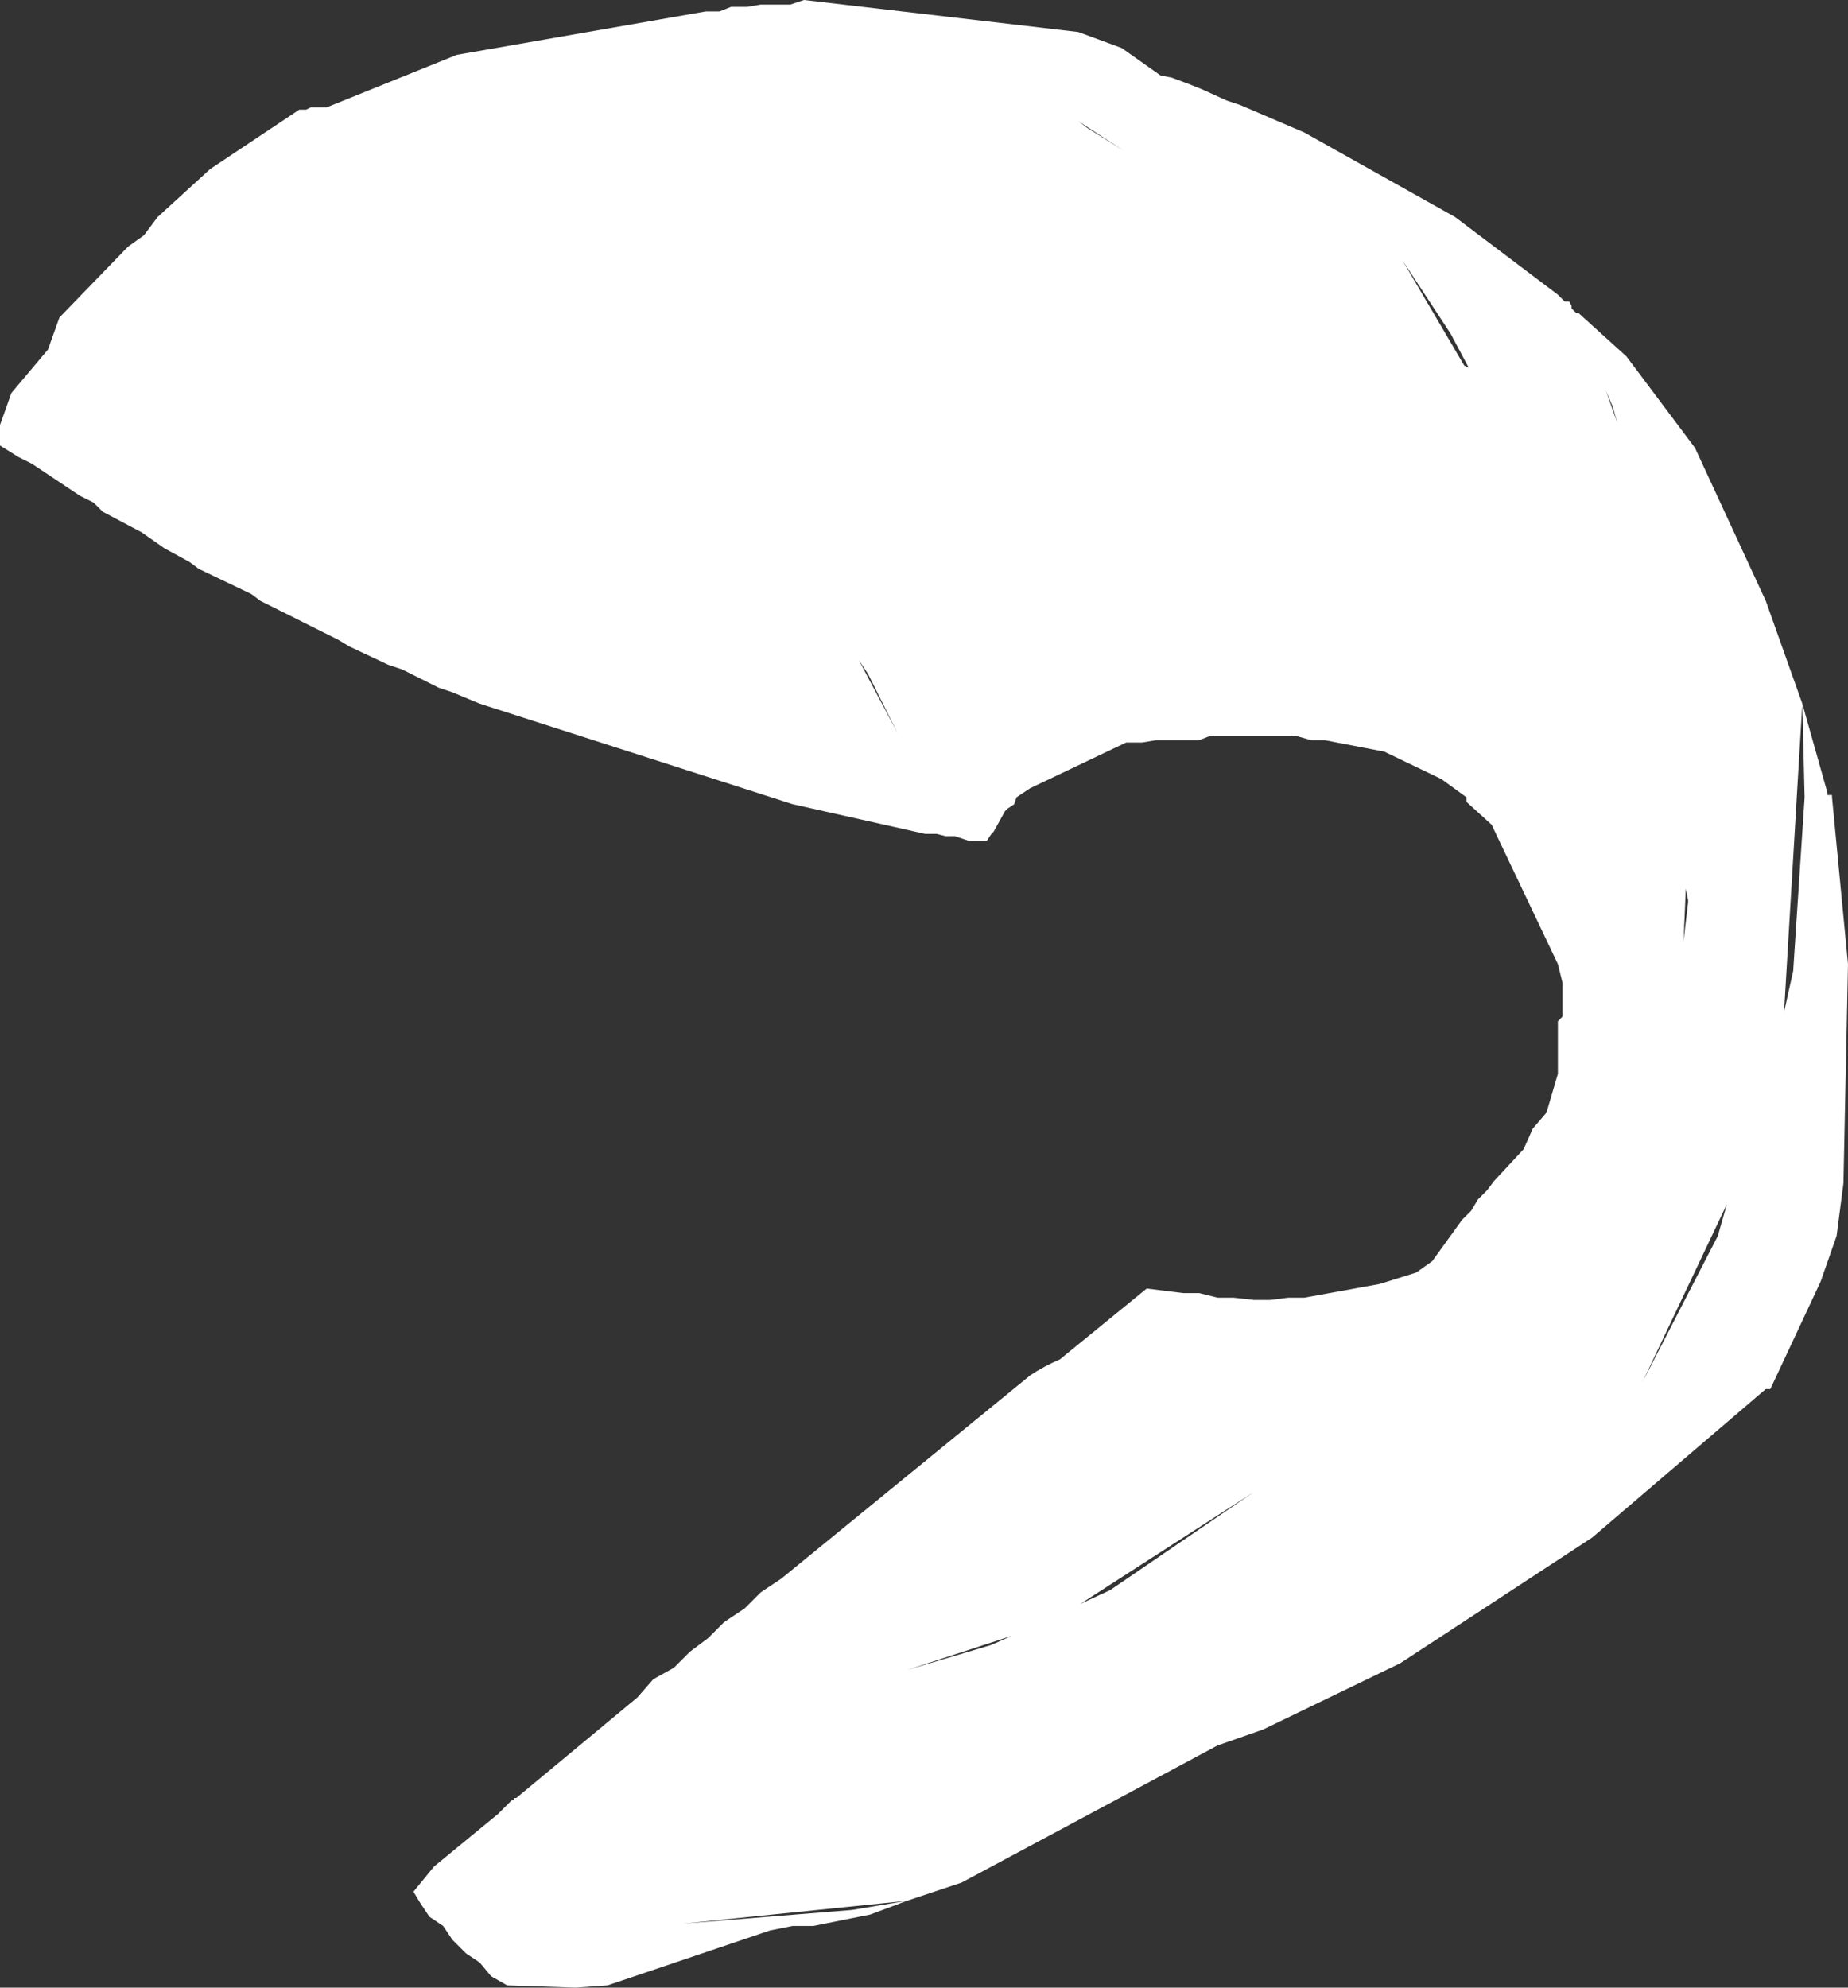 <?xml version="1.0" encoding="UTF-8" standalone="no"?>
<svg xmlns:xlink="http://www.w3.org/1999/xlink" height="43.5px" width="40.45px" xmlns="http://www.w3.org/2000/svg">
  <rect width="100%" height="100%" fill="#333333" stroke="none"/>
  <g transform="matrix(1.0, 0.0, 0.0, 1.0, 0.0, 0.0)">
    <path d="M35.15 8.55 L35.4 9.25 35.3 8.9 35.15 8.55 M23.8 2.8 L23.6 2.65 24.6 3.3 23.8 2.8 M2.8 5.4 L3.15 5.15 3.45 4.75 4.6 3.7 6.55 2.4 6.7 2.4 6.8 2.35 7.15 2.35 10.0 1.2 15.45 0.25 15.75 0.25 16.0 0.15 16.35 0.15 16.65 0.1 17.3 0.1 17.6 0.0 23.6 0.7 24.55 1.05 25.4 1.65 25.65 1.7 26.05 1.85 26.3 1.95 26.85 2.2 27.15 2.3 28.55 2.9 31.85 4.75 34.1 6.45 34.25 6.6 34.35 6.6 34.4 6.7 34.4 6.75 34.5 6.85 34.55 6.85 35.6 7.8 37.1 9.8 38.65 13.15 39.45 15.4 39.05 22.15 39.25 21.25 39.5 17.45 39.45 15.4 40.0 17.35 40.0 17.4 40.1 17.4 40.1 17.45 40.45 21.1 40.35 25.9 40.2 27.05 39.85 28.05 38.75 30.4 38.65 30.4 34.85 33.65 30.65 36.4 27.65 37.85 26.65 38.2 21.05 41.2 19.85 41.6 14.95 42.1 18.65 41.8 19.85 41.6 19.05 41.9 17.8 42.15 17.35 42.15 16.85 42.25 13.3 43.45 12.6 43.5 11.1 43.45 10.75 43.25 10.5 42.95 10.2 42.75 9.9 42.45 9.7 42.15 9.4 41.95 9.2 41.65 9.05 41.4 9.5 40.85 10.9 39.7 11.2 39.4 11.25 39.4 11.25 39.35 11.3 39.35 13.95 37.15 14.3 36.75 14.75 36.5 15.1 36.15 15.5 35.85 15.85 35.5 16.3 35.2 16.65 34.85 17.1 34.55 22.55 30.1 Q22.85 29.9 23.2 29.75 L25.1 28.2 25.9 28.3 26.25 28.3 26.65 28.4 27.0 28.4 27.45 28.45 27.8 28.45 28.2 28.4 28.55 28.4 30.2 28.1 31.0 27.85 31.35 27.6 32.0 26.7 32.2 26.5 32.35 26.25 32.55 26.05 32.7 25.85 33.35 25.15 33.55 24.7 33.85 24.35 34.1 23.5 34.1 22.35 34.2 22.25 34.2 21.5 34.1 21.1 32.65 18.05 32.1 17.55 32.1 17.45 31.55 17.05 30.3 16.45 29.0 16.2 28.7 16.2 28.35 16.1 26.5 16.1 26.25 16.2 25.3 16.2 25.0 16.25 24.65 16.25 22.55 17.25 22.25 17.45 22.2 17.6 22.05 17.7 22.0 17.75 21.75 18.2 21.7 18.25 21.6 18.4 21.2 18.4 20.9 18.3 20.7 18.3 20.5 18.25 20.25 18.25 17.35 17.6 10.5 15.4 9.9 15.15 9.6 15.05 8.8 14.65 8.5 14.55 7.65 14.15 7.4 14.0 5.7 13.15 5.5 13.0 4.35 12.45 4.15 12.3 3.6 12.0 3.1 11.65 2.25 11.2 2.05 11.0 1.75 10.85 0.7 10.15 0.4 10.0 0.0 9.75 0.0 9.3 0.25 8.6 1.05 7.65 1.3 6.95 2.8 5.4 M32.15 8.05 L31.75 7.3 30.7 5.7 32.05 8.0 32.15 8.05 M36.9 19.45 L36.85 20.6 36.95 19.75 36.95 19.7 36.9 19.45 M37.6 27.05 L37.8 26.35 35.95 30.25 37.6 27.05 M23.65 35.1 L24.3 34.8 27.45 32.65 23.65 35.1 M19.85 36.55 L21.7 36.0 22.15 35.8 19.85 36.55 M19.0 14.75 L18.8 14.45 19.65 16.05 19.0 14.75" fill="#ffffff" fill-rule="evenodd" stroke="none"/>
  </g>
</svg>
